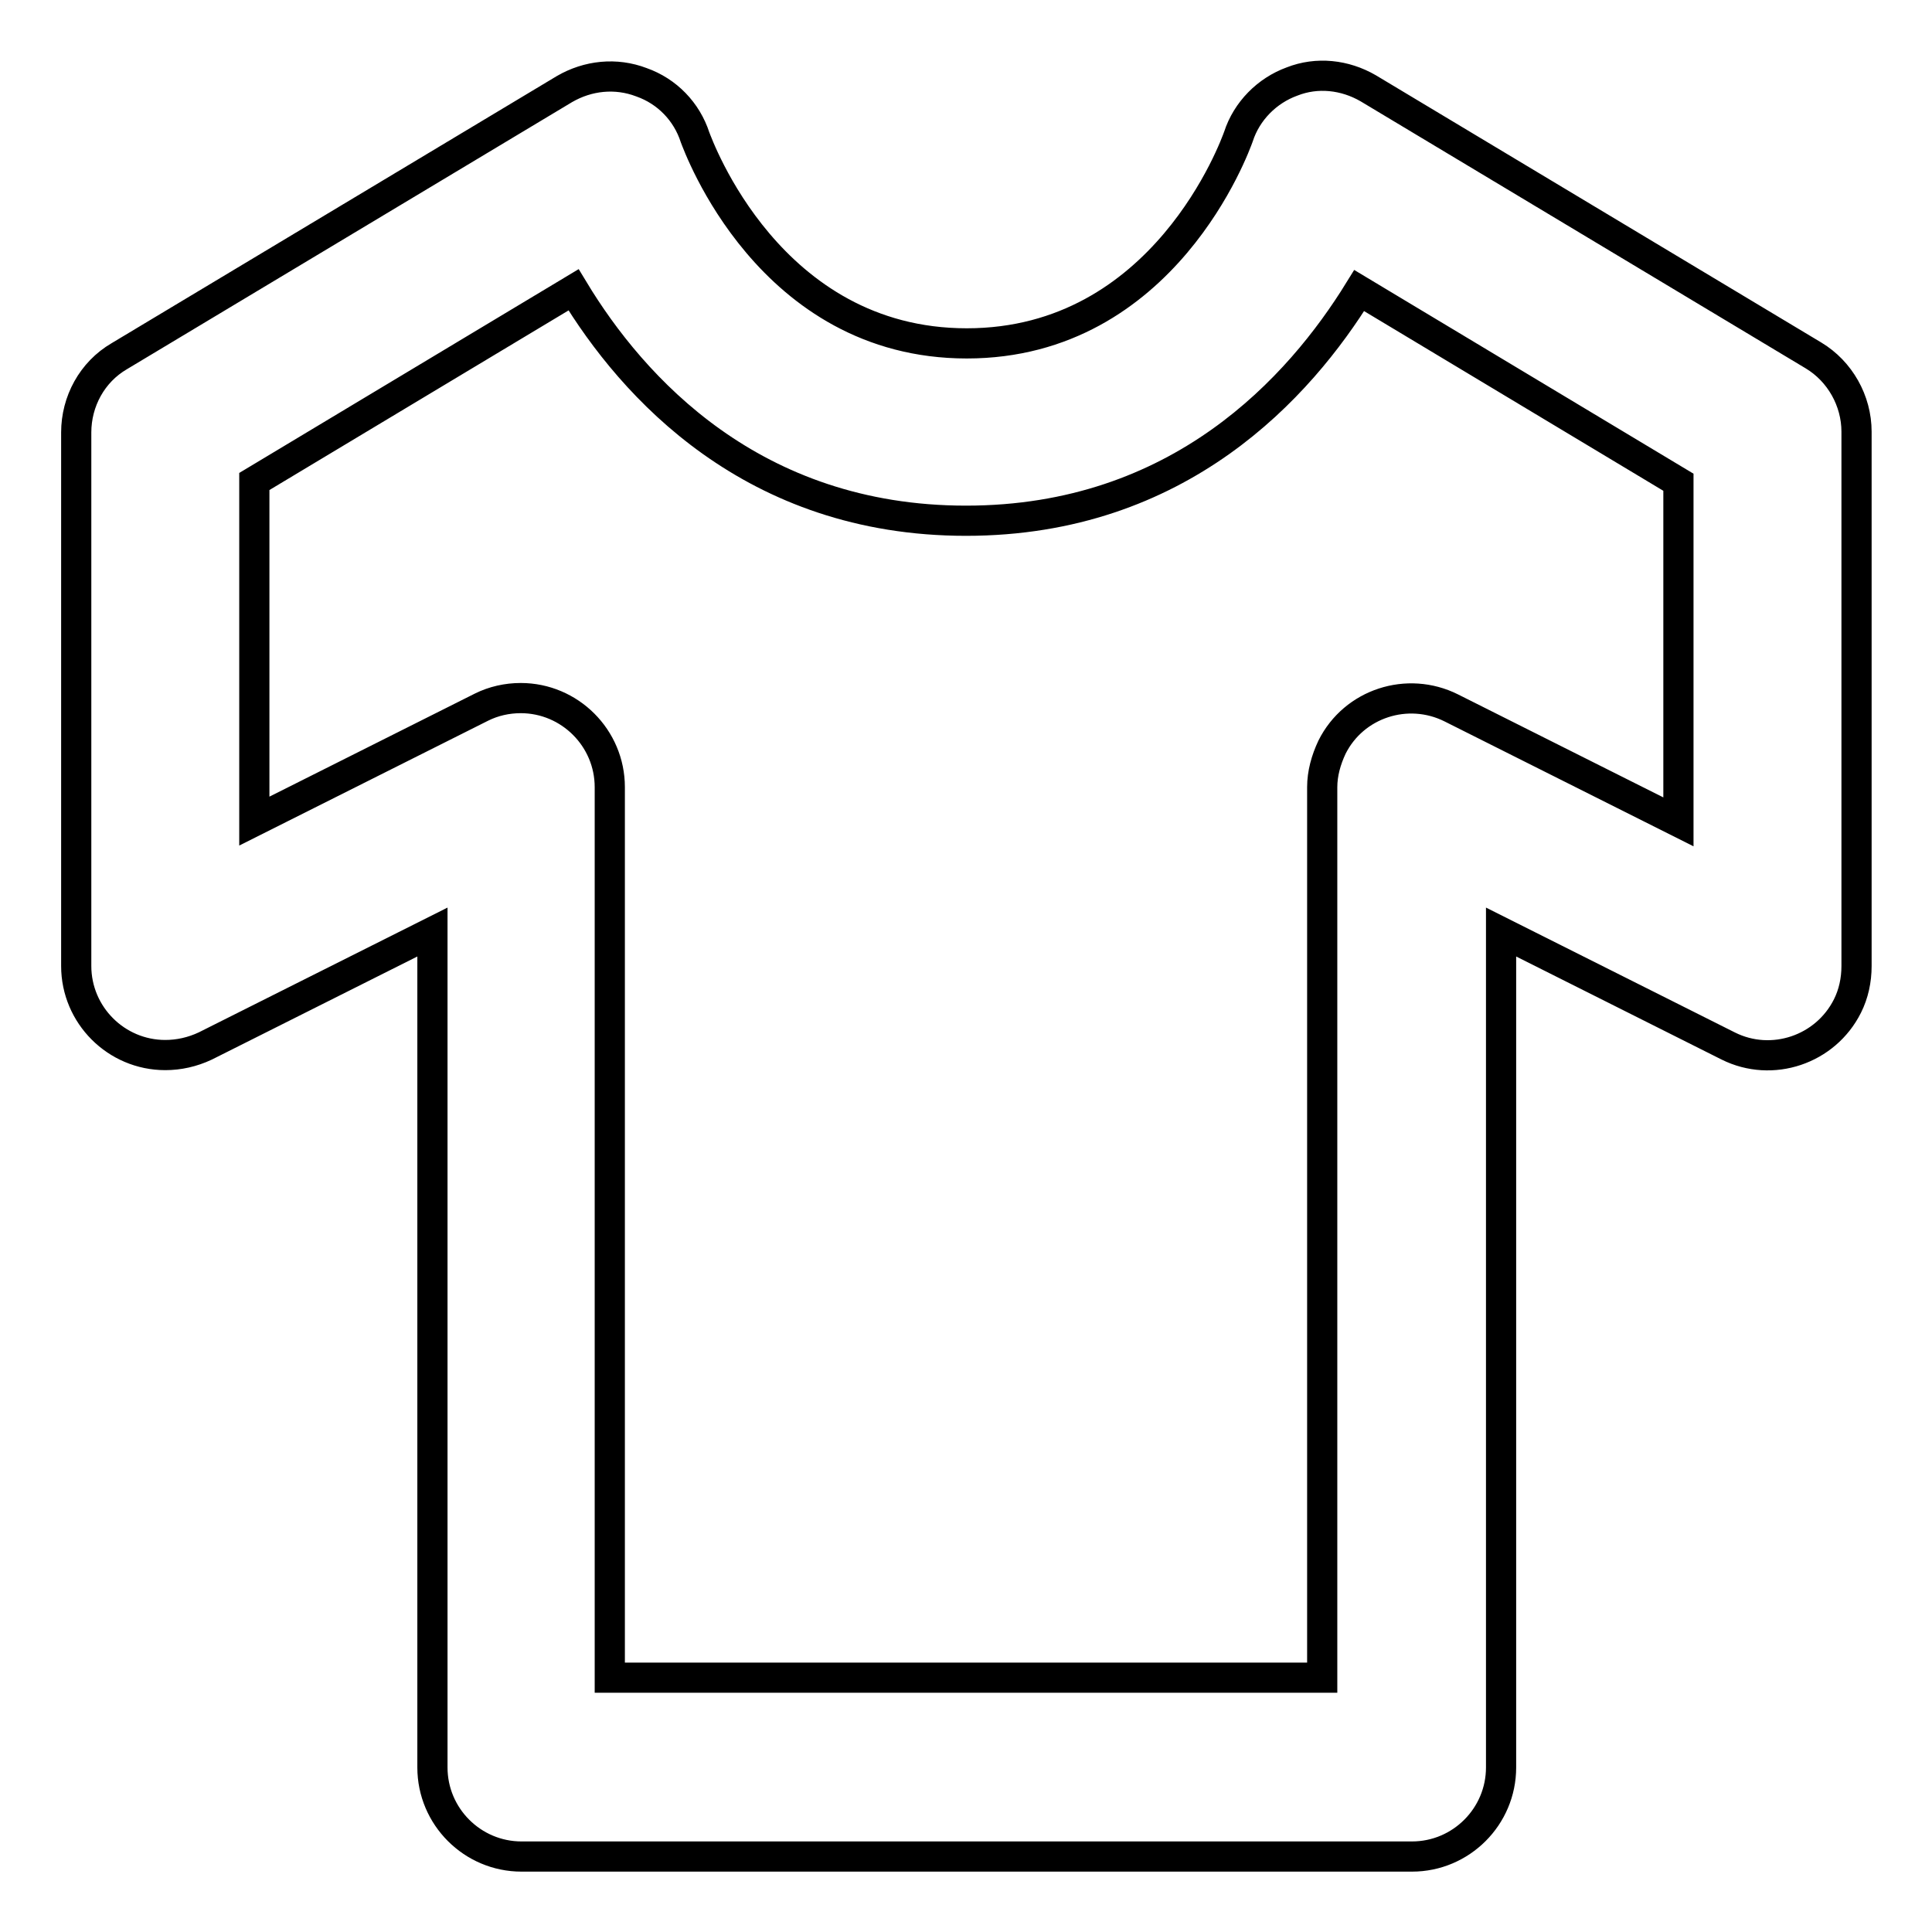 <?xml version="1.0" encoding="utf-8"?>
<!-- Svg Vector Icons : http://www.onlinewebfonts.com/icon -->
<!DOCTYPE svg PUBLIC "-//W3C//DTD SVG 1.1//EN" "http://www.w3.org/Graphics/SVG/1.1/DTD/svg11.dtd">
<svg version="1.1" xmlns="http://www.w3.org/2000/svg" xmlns:xlink="http://www.w3.org/1999/xlink" x="0px" y="0px" viewBox="0 0 256 256" enable-background="new 0 0 256 256" xml:space="preserve">
<g> <path stroke-width="4" fill-opacity="0" stroke="#000000"  d="M240.3,47.1l-59-35.4c-3.1-1.8-6.8-2.2-10.1-0.9c-3.3,1.2-6,3.9-7.1,7.3c-0.4,1.1-9.8,27.4-36,27.4 c-26.2,0-35.6-26.3-36-27.3c-1.1-3.4-3.7-6.1-7.1-7.3c-3.4-1.3-7.1-0.9-10.2,0.9l-59,35.4c-3.6,2.1-5.7,6-5.7,10.1V128 c0,6.5,5.3,11.8,11.8,11.8c1.8,0,3.6-0.4,5.3-1.2l30.1-15.1v110.7c0,6.5,5.3,11.8,11.8,11.8l0,0h118c6.5,0,11.8-5.3,11.8-11.8l0,0 V123.5l30.1,15.1c5.8,2.9,12.9,0.5,15.8-5.3c0.8-1.6,1.2-3.4,1.2-5.3V57.2C246,53.1,243.8,49.2,240.3,47.1z M222.4,108.9 l-30.1-15.1c-5.8-2.9-12.9-0.6-15.8,5.2c-0.8,1.7-1.3,3.5-1.3,5.3v118H80.8v-118c0-6.5-5.3-11.8-11.8-11.8c-1.8,0-3.6,0.4-5.2,1.2 l-30.1,15.1v-45l42.3-25.4C83.8,51.3,99.7,69,128,69c28.3,0,44.2-17.7,52.1-30.5l42.3,25.4V108.9z"/></g>
</svg>